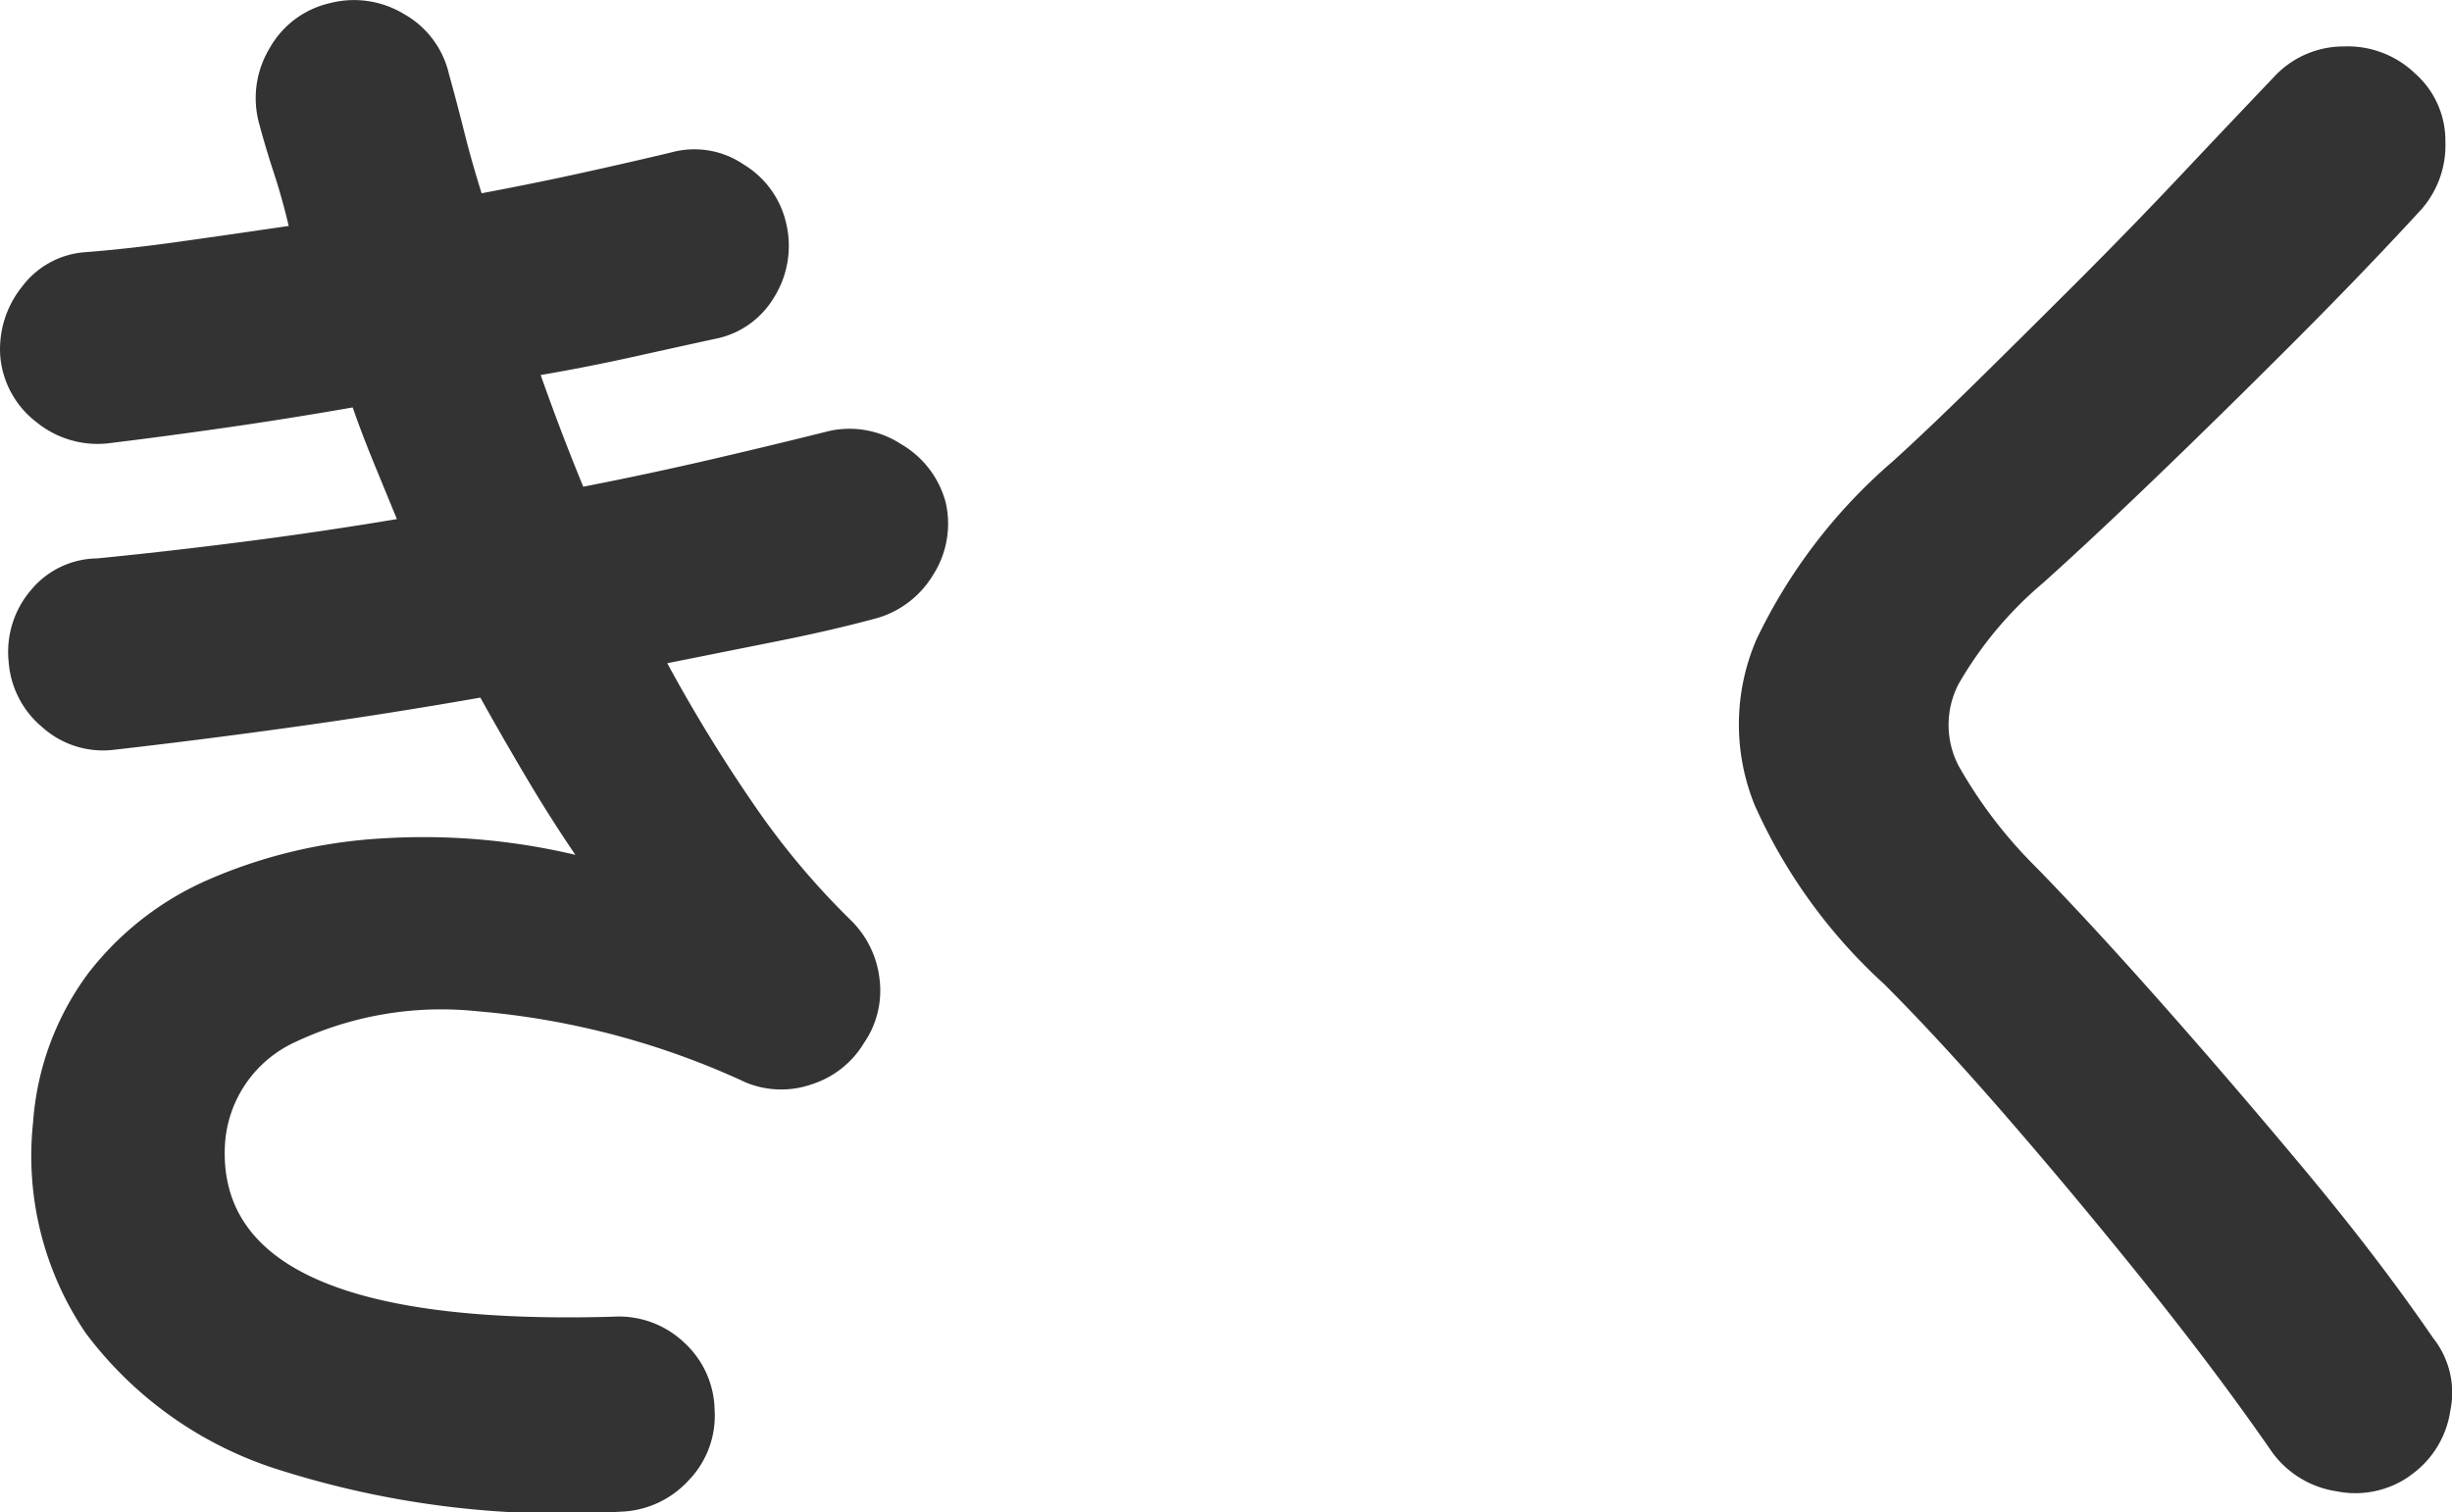 <svg xmlns="http://www.w3.org/2000/svg" width="65.858" height="40.631" viewBox="0 0 65.858 40.631"><path d="M25.74,3.7a25.054,25.054,0,0,1-9.064-1.1A10.35,10.35,0,0,1,11.4-1.1,8.473,8.473,0,0,1,9.988-6.776a7.615,7.615,0,0,1,1.474-3.982,8.216,8.216,0,0,1,3.3-2.552,13.6,13.6,0,0,1,4.576-1.078,17.725,17.725,0,0,1,5.214.44q-.66-.968-1.3-2.046T22-18.172q-2.508.44-5.038.792t-4.862.616a2.444,2.444,0,0,1-1.87-.616,2.525,2.525,0,0,1-.9-1.76,2.551,2.551,0,0,1,.594-1.914,2.344,2.344,0,0,1,1.782-.858q1.8-.176,3.872-.44t4.18-.616l-.616-1.5q-.308-.748-.572-1.5-1.76.308-3.454.55t-3.146.418a2.6,2.6,0,0,1-1.892-.572,2.5,2.5,0,0,1-.968-1.716,2.677,2.677,0,0,1,.572-1.914A2.326,2.326,0,0,1,11.4-30.14q1.144-.088,2.552-.286t2.9-.418q-.176-.748-.4-1.43t-.4-1.342a2.592,2.592,0,0,1,.286-2,2.487,2.487,0,0,1,1.606-1.21,2.592,2.592,0,0,1,2,.286,2.487,2.487,0,0,1,1.21,1.606q.22.792.418,1.584t.462,1.628q1.408-.264,2.706-.55t2.4-.55a2.348,2.348,0,0,1,1.936.33,2.484,2.484,0,0,1,1.144,1.606,2.61,2.61,0,0,1-.33,1.958,2.367,2.367,0,0,1-1.606,1.122q-1.012.22-2.2.484t-2.464.484q.264.748.55,1.5t.594,1.5q1.8-.352,3.5-.748t3.1-.748a2.534,2.534,0,0,1,1.936.352A2.574,2.574,0,0,1,34.5-23.408a2.554,2.554,0,0,1-.352,1.958,2.594,2.594,0,0,1-1.584,1.166q-1.144.308-2.574.594l-2.97.594a41.7,41.7,0,0,0,2.332,3.806,20.6,20.6,0,0,0,2.6,3.1,2.619,2.619,0,0,1,.77,1.584A2.477,2.477,0,0,1,32.3-8.888a2.53,2.53,0,0,1-1.386,1.1,2.488,2.488,0,0,1-1.782-.044,21.36,21.36,0,0,0-7.216-1.914,9.207,9.207,0,0,0-4.906.836,3.239,3.239,0,0,0-1.87,2.75q-.264,4.928,10.428,4.62a2.544,2.544,0,0,1,1.892.682A2.517,2.517,0,0,1,28.292.968a2.5,2.5,0,0,1-.7,1.892A2.592,2.592,0,0,1,25.74,3.7Zm48.092-.968a2.537,2.537,0,0,1-1.98.418,2.619,2.619,0,0,1-1.716-1.034Q68.64-.044,66.77-2.376T63.052-6.842q-1.848-2.134-3.344-3.63a14.5,14.5,0,0,1-3.476-4.8,5.754,5.754,0,0,1,.044-4.466,14.629,14.629,0,0,1,3.652-4.774q.924-.836,2.222-2.112t2.75-2.728q1.452-1.452,2.816-2.9t2.464-2.6a2.538,2.538,0,0,1,1.87-.814,2.608,2.608,0,0,1,1.914.726,2.4,2.4,0,0,1,.814,1.826,2.608,2.608,0,0,1-.726,1.914q-1.54,1.672-3.41,3.542t-3.63,3.564q-1.76,1.694-3.036,2.838a10.251,10.251,0,0,0-2.266,2.706,2.382,2.382,0,0,0,0,2.222A12.486,12.486,0,0,0,63.8-13.6q1.5,1.54,3.41,3.7t3.85,4.488Q73-3.08,74.448-.968A2.358,2.358,0,0,1,74.91.99,2.576,2.576,0,0,1,73.832,2.728Z" transform="translate(-9.098 36.914)" fill="#333"/></svg>